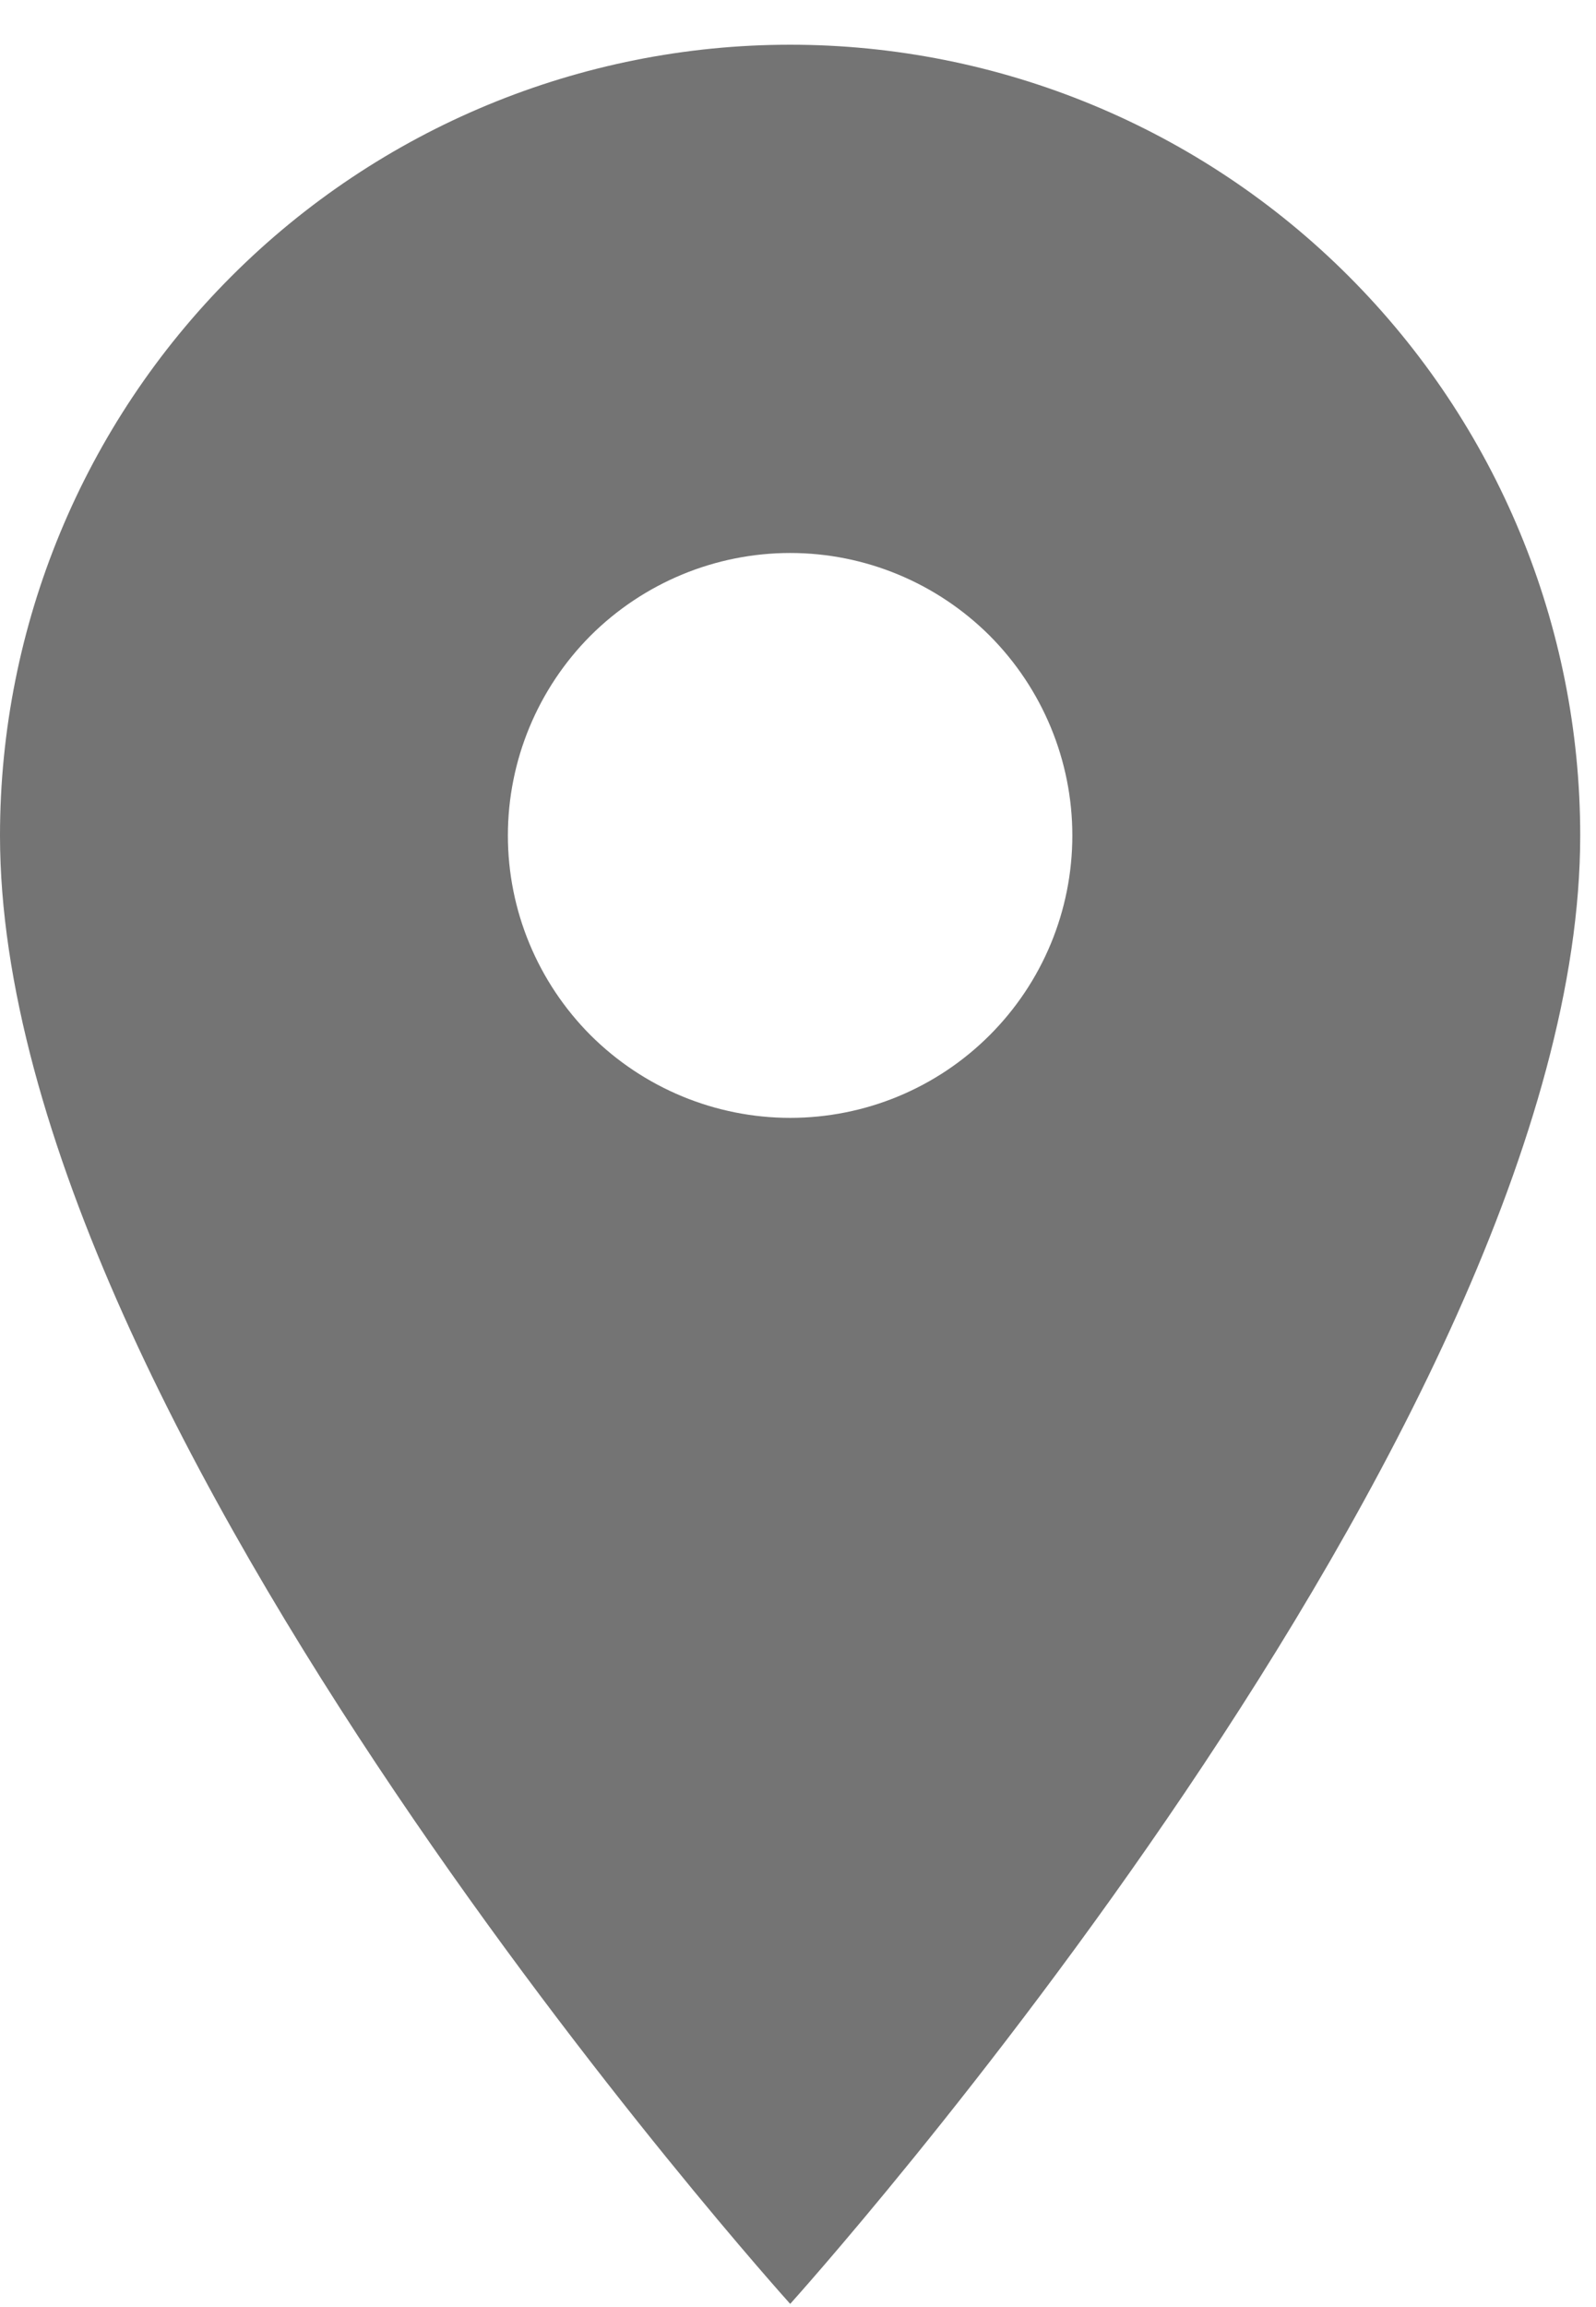 <svg width="9" height="13" viewBox="0 0 9 13" fill="none" xmlns="http://www.w3.org/2000/svg">
<path d="M4.456 6.299C4.034 6.299 3.629 6.131 3.33 5.833C3.032 5.534 2.864 5.13 2.864 4.708C2.864 4.286 3.032 3.881 3.33 3.582C3.629 3.284 4.034 3.116 4.456 3.116C4.878 3.116 5.282 3.284 5.581 3.582C5.879 3.881 6.047 4.286 6.047 4.708C6.047 4.917 6.006 5.124 5.926 5.317C5.846 5.51 5.729 5.685 5.581 5.833C5.433 5.981 5.258 6.098 5.065 6.178C4.872 6.258 4.665 6.299 4.456 6.299ZM4.456 0.252C3.274 0.252 2.141 0.721 1.305 1.557C0.469 2.393 0 3.526 0 4.708C0 8.049 4.456 12.982 4.456 12.982C4.456 12.982 8.911 8.049 8.911 4.708C8.911 3.526 8.442 2.393 7.606 1.557C6.771 0.721 5.637 0.252 4.456 0.252Z" fill="#747474"/>
</svg>
